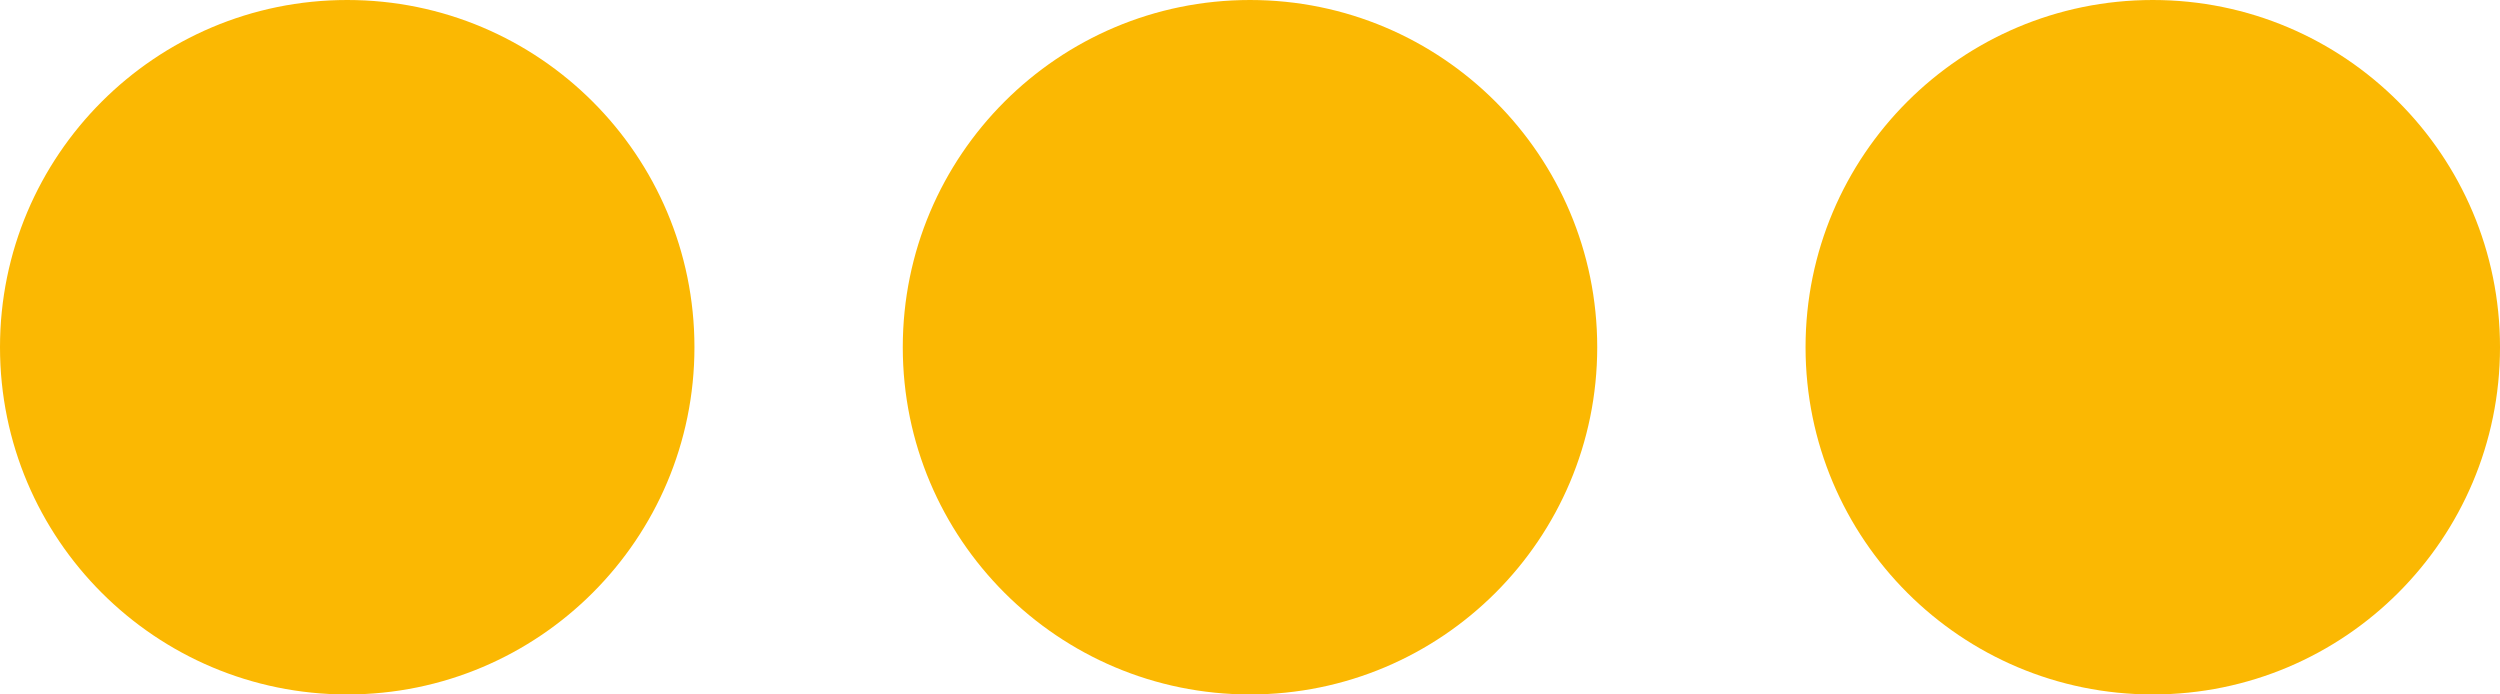 <?xml version="1.0" encoding="UTF-8"?> <svg xmlns="http://www.w3.org/2000/svg" width="36" height="10" viewBox="0 0 36 10"><g id="easy" transform="translate(-67.526 -1038)"><circle id="Ellipse_3" data-name="Ellipse 3" cx="5" cy="5" r="5" transform="translate(67.526 1038)" fill="#fbb802"></circle><circle id="Ellipse_4" data-name="Ellipse 4" cx="5" cy="5" r="5" transform="translate(80.526 1038)" fill="#fbb802"></circle><circle id="Ellipse_5" data-name="Ellipse 5" cx="5" cy="5" r="5" transform="translate(93.526 1038)" fill="#fbb802"></circle></g></svg> 